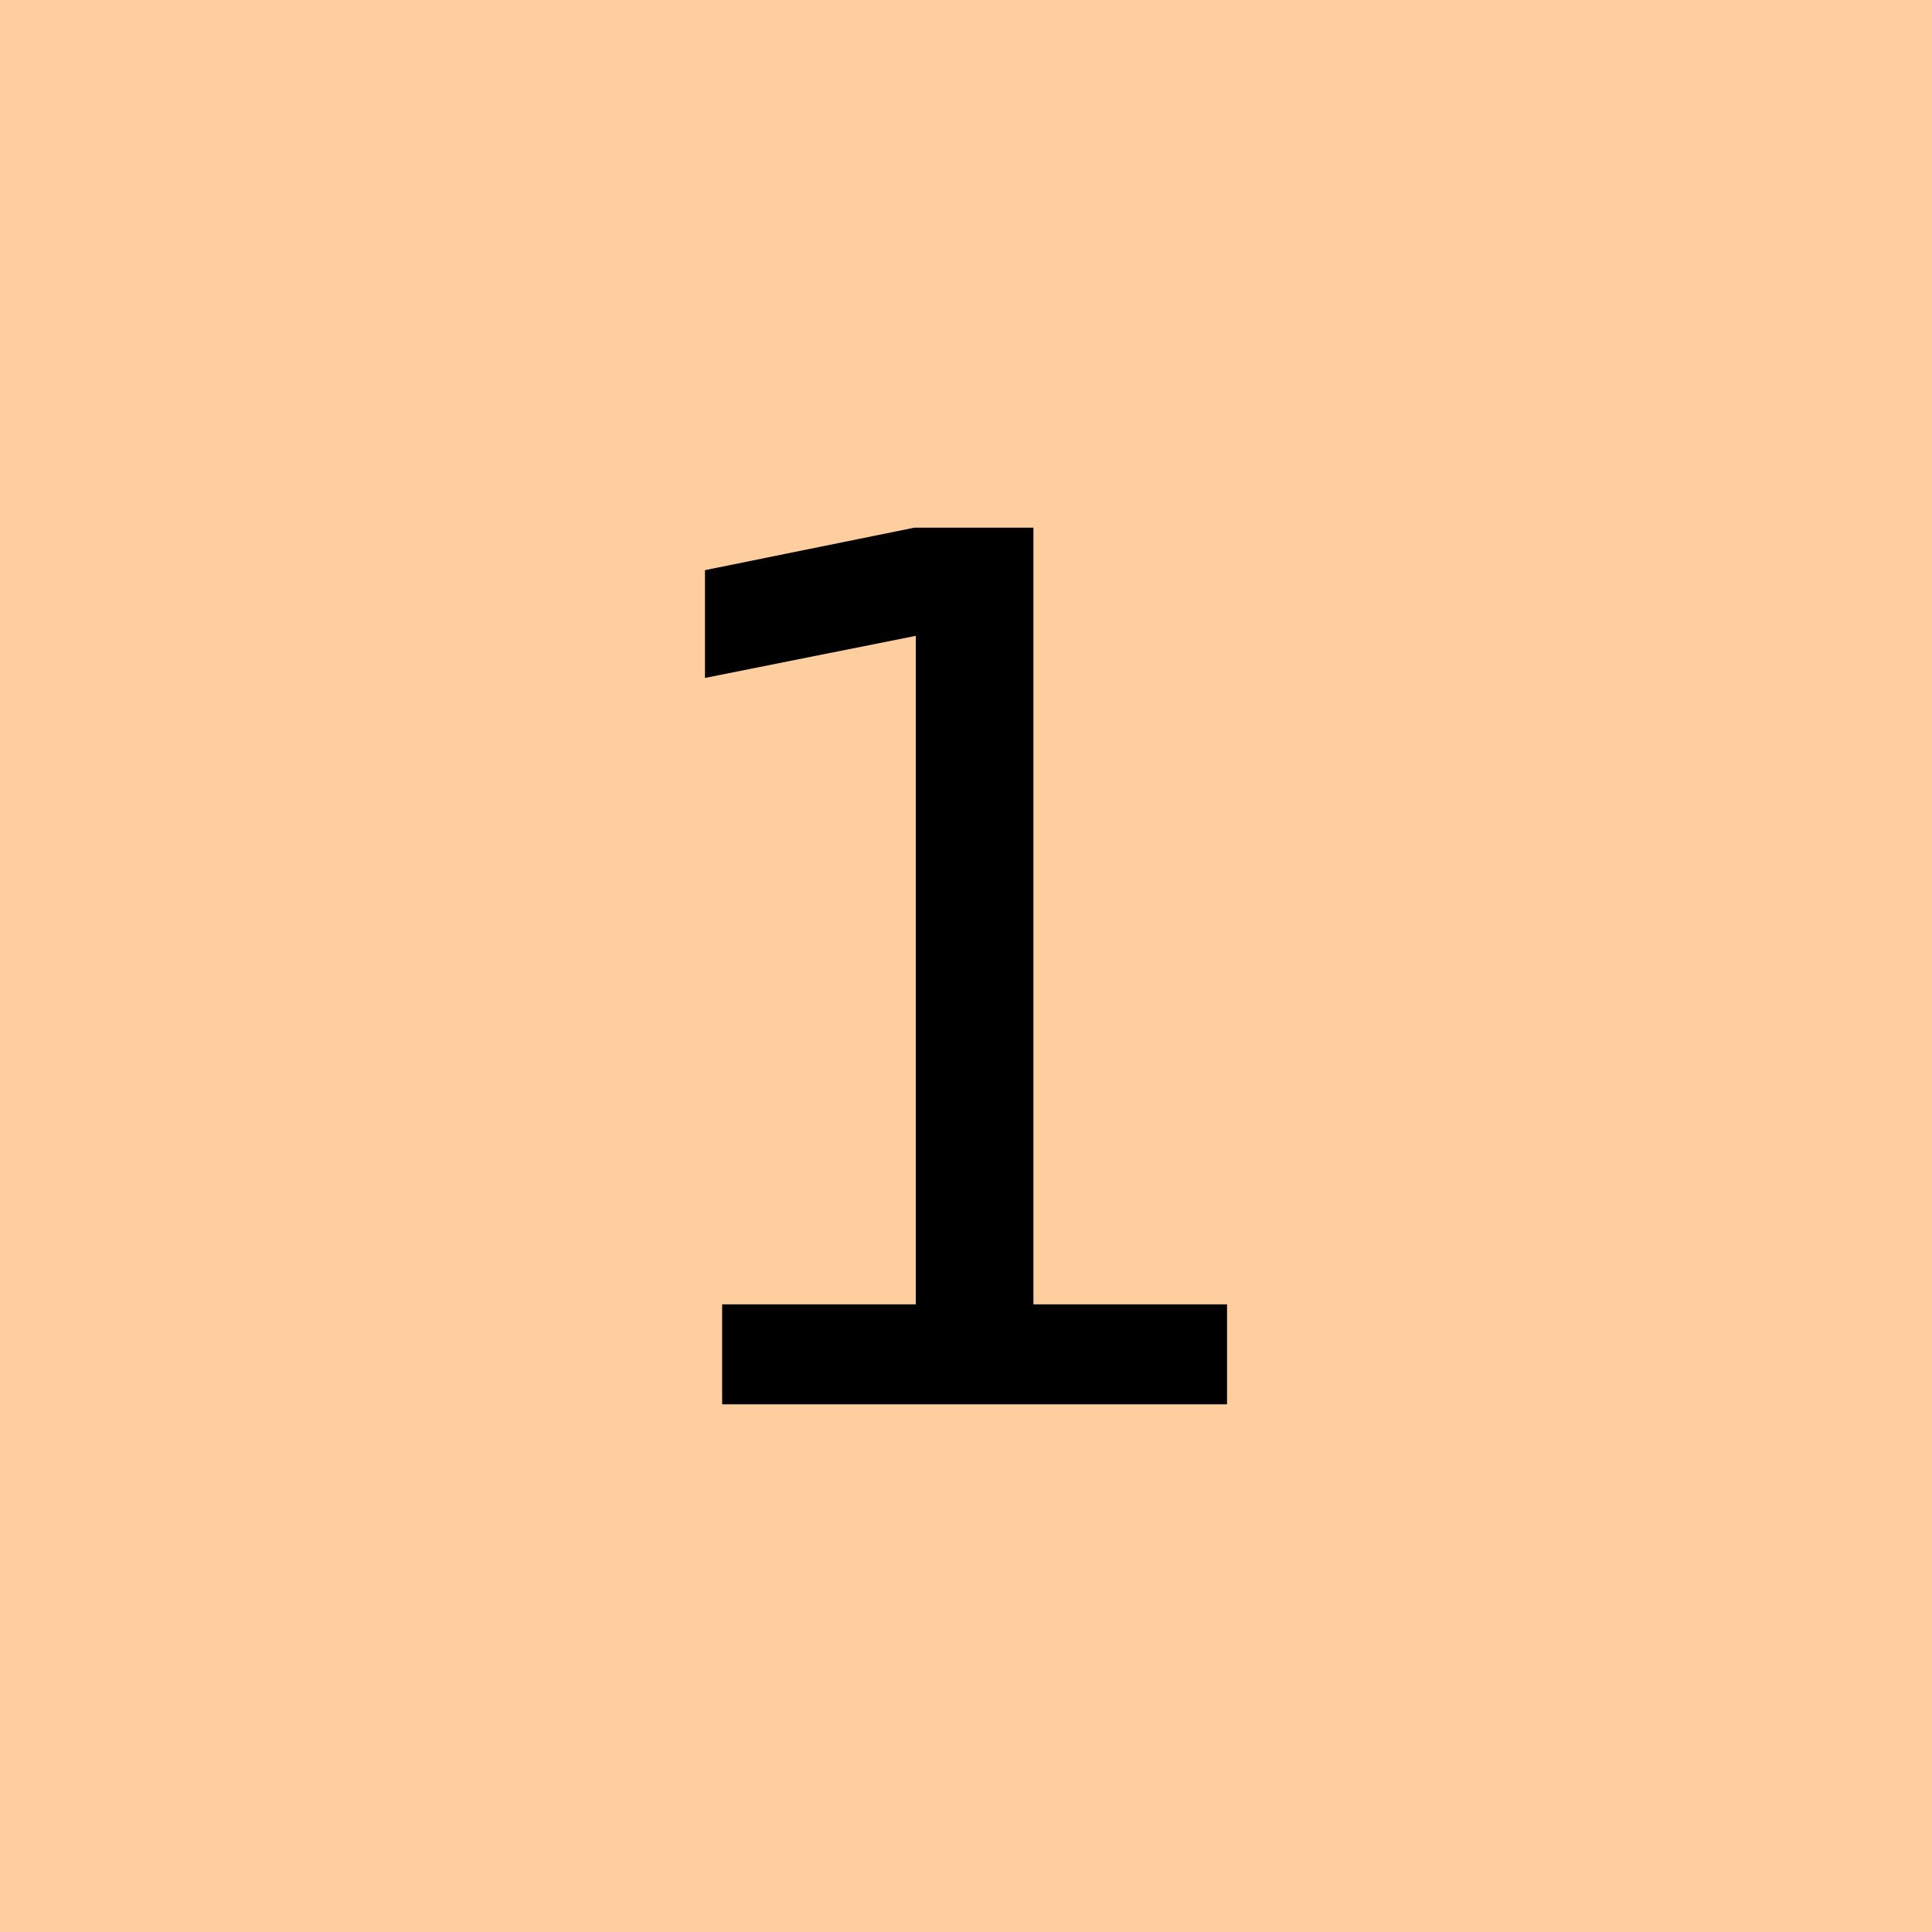 <?xml version="1.0" encoding="UTF-8" standalone="no"?>
<!DOCTYPE svg PUBLIC "-//W3C//DTD SVG 1.1//EN" "http://www.w3.org/Graphics/SVG/1.1/DTD/svg11.dtd">
<svg xmlns="http://www.w3.org/2000/svg" version="1.1" width="45" height="45">
  <rect x="0" y="0" width="45" height="45" style="fill:#ffce9e; stroke:none;" />
  <path
     d="M 16.82,30.38 L 21.33,30.38 L 21.33,14.81 L 16.42,15.79 L 16.42,13.28 L 21.3,12.29 L 24.07,12.29 L 24.07,30.38 L 28.58,30.38 L 28.58,32.71 L 16.82,32.71 L 16.82,30.38 z"
     style="fill:#000000; fill-opacity:1; stroke:none;" />
</svg>
